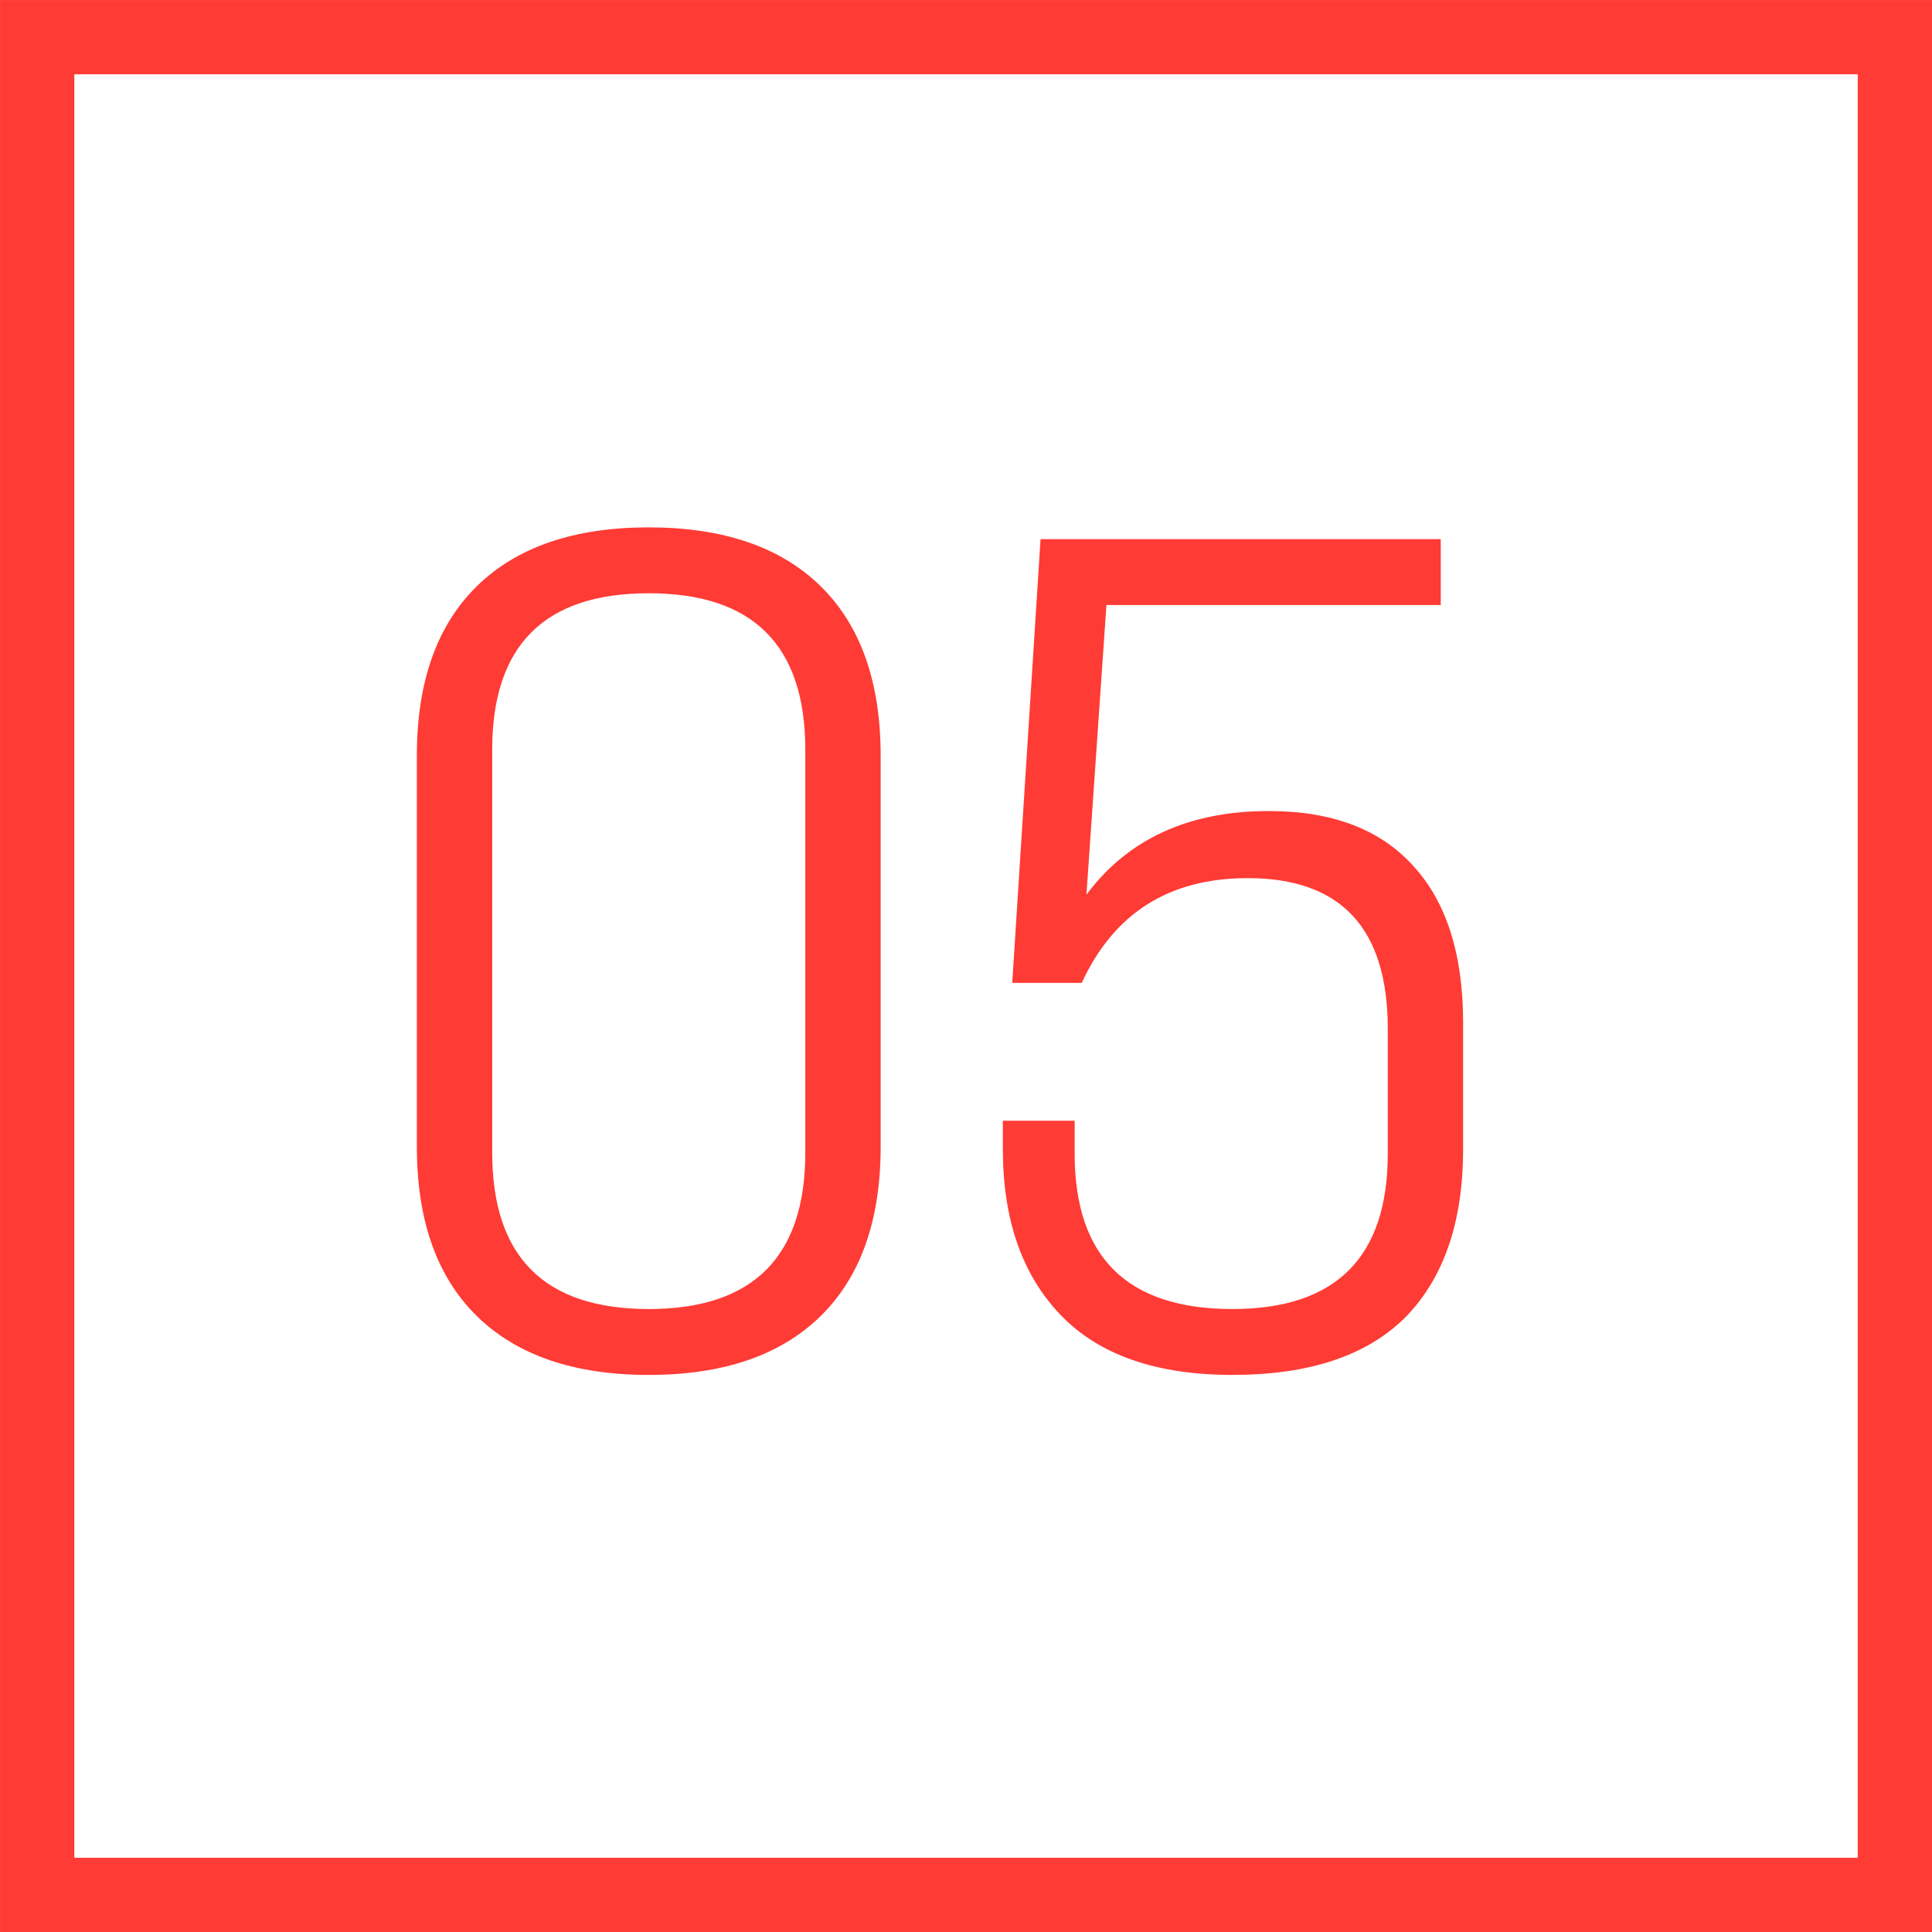 <?xml version="1.0" encoding="UTF-8"?> <svg xmlns="http://www.w3.org/2000/svg" width="29" height="29" viewBox="0 0 29 29" fill="none"><rect x="0.558" y="0.558" width="27.885" height="27.885" stroke="#FF3B35" stroke-width="1.115"></rect><path d="M6.257 17.21V11.344C6.257 10.237 6.557 9.388 7.158 8.799C7.759 8.21 8.619 7.916 9.738 7.916C10.857 7.916 11.717 8.21 12.318 8.799C12.918 9.388 13.219 10.237 13.219 11.344V17.21C13.219 18.317 12.918 19.166 12.318 19.755C11.717 20.344 10.857 20.638 9.738 20.638C8.619 20.638 7.759 20.344 7.158 19.755C6.557 19.166 6.257 18.317 6.257 17.21ZM12.088 17.299V11.255C12.088 9.689 11.305 8.905 9.738 8.905C8.171 8.905 7.388 9.689 7.388 11.255V17.299C7.388 18.865 8.171 19.649 9.738 19.649C11.305 19.649 12.088 18.865 12.088 17.299ZM15.053 17.245V16.822H16.131V17.316C16.131 18.871 16.92 19.649 18.499 19.649C20.054 19.649 20.831 18.871 20.831 17.316V15.443C20.831 13.935 20.13 13.181 18.729 13.181C17.55 13.181 16.72 13.706 16.237 14.754H15.194L15.619 8.093H21.626V9.082H16.608L16.308 13.429C16.932 12.592 17.845 12.174 19.047 12.174C20.001 12.174 20.725 12.451 21.22 13.005C21.715 13.547 21.962 14.33 21.962 15.355V17.245C21.962 18.341 21.673 19.183 21.096 19.772C20.519 20.349 19.653 20.638 18.499 20.638C17.356 20.638 16.496 20.338 15.919 19.737C15.342 19.136 15.053 18.306 15.053 17.245Z" fill="#FF3B35"></path></svg> 